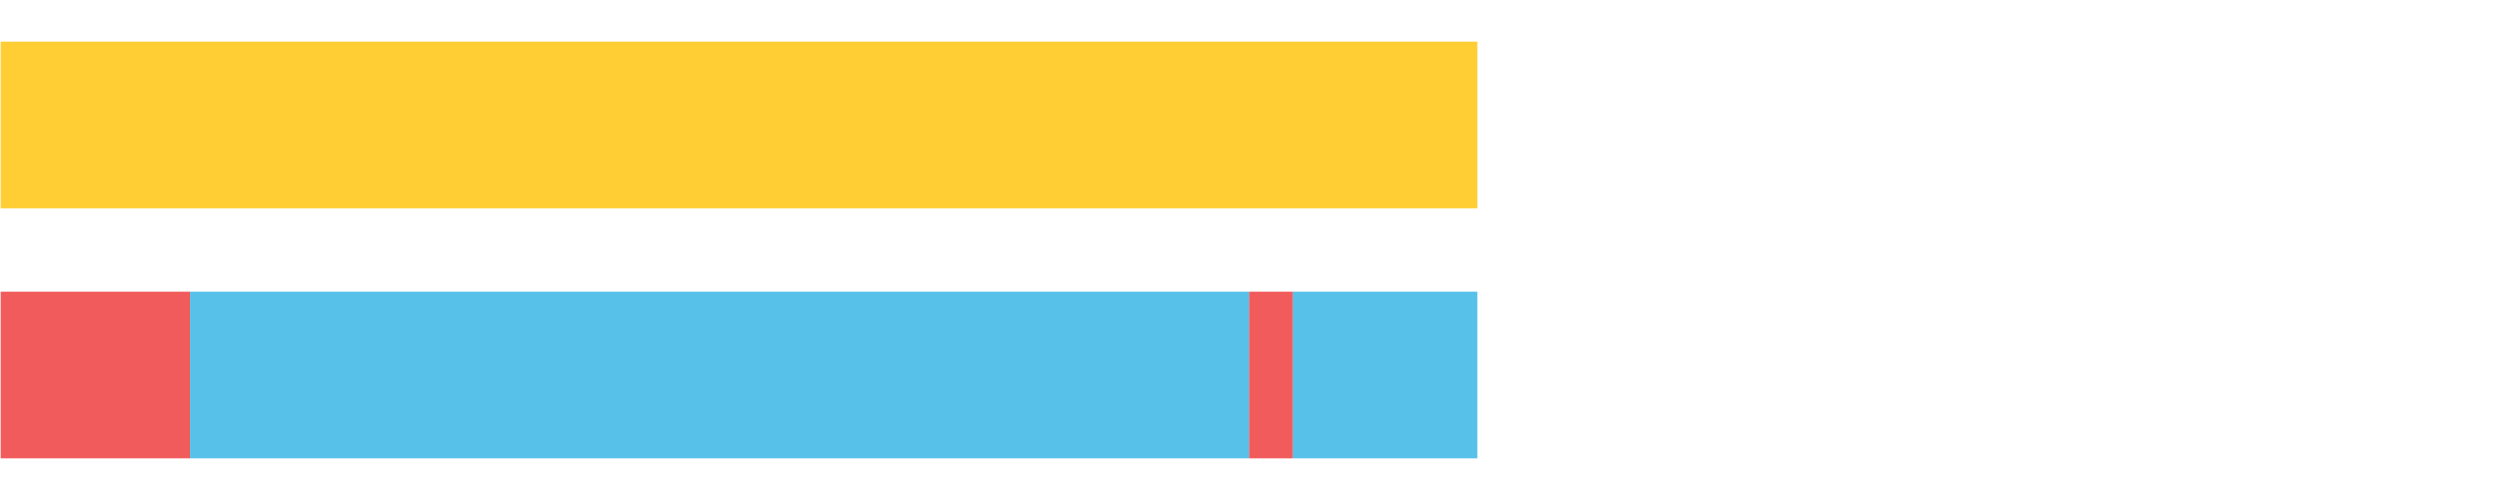 <?xml version="1.0" encoding="UTF-8"?>
<svg xmlns="http://www.w3.org/2000/svg" xmlns:xlink="http://www.w3.org/1999/xlink" width="1080pt" height="216pt" viewBox="0 0 1080 216" version="1.1">
<g><path style="stroke:none;fill-rule:nonzero;fill:#FFCE34;fill-opacity:1;" d="M 0.294 18 L 0.294 90 L 638.219 90 L 638.219 18 Z M 0.294 18"/><path style="stroke:none;fill-rule:nonzero;fill:#F15B5C;fill-opacity:1;" d="M 0.294 126 L 0.294 198 L 82.102 198 L 82.102 126 Z M 0.294 126"/><path style="stroke:none;fill-rule:nonzero;fill:#57C1E9;fill-opacity:1;" d="M 82.102 126 L 82.102 198 L 539.652 198 L 539.652 126 Z M 82.102 126"/><path style="stroke:none;fill-rule:nonzero;fill:#F15B5C;fill-opacity:1;" d="M 539.652 126 L 539.652 198 L 558.507 198 L 558.507 126 Z M 539.652 126"/><path style="stroke:none;fill-rule:nonzero;fill:#57C1E9;fill-opacity:1;" d="M 558.507 126 L 558.507 198 L 638.219 198 L 638.219 126 Z M 558.507 126"/></g>
</svg>